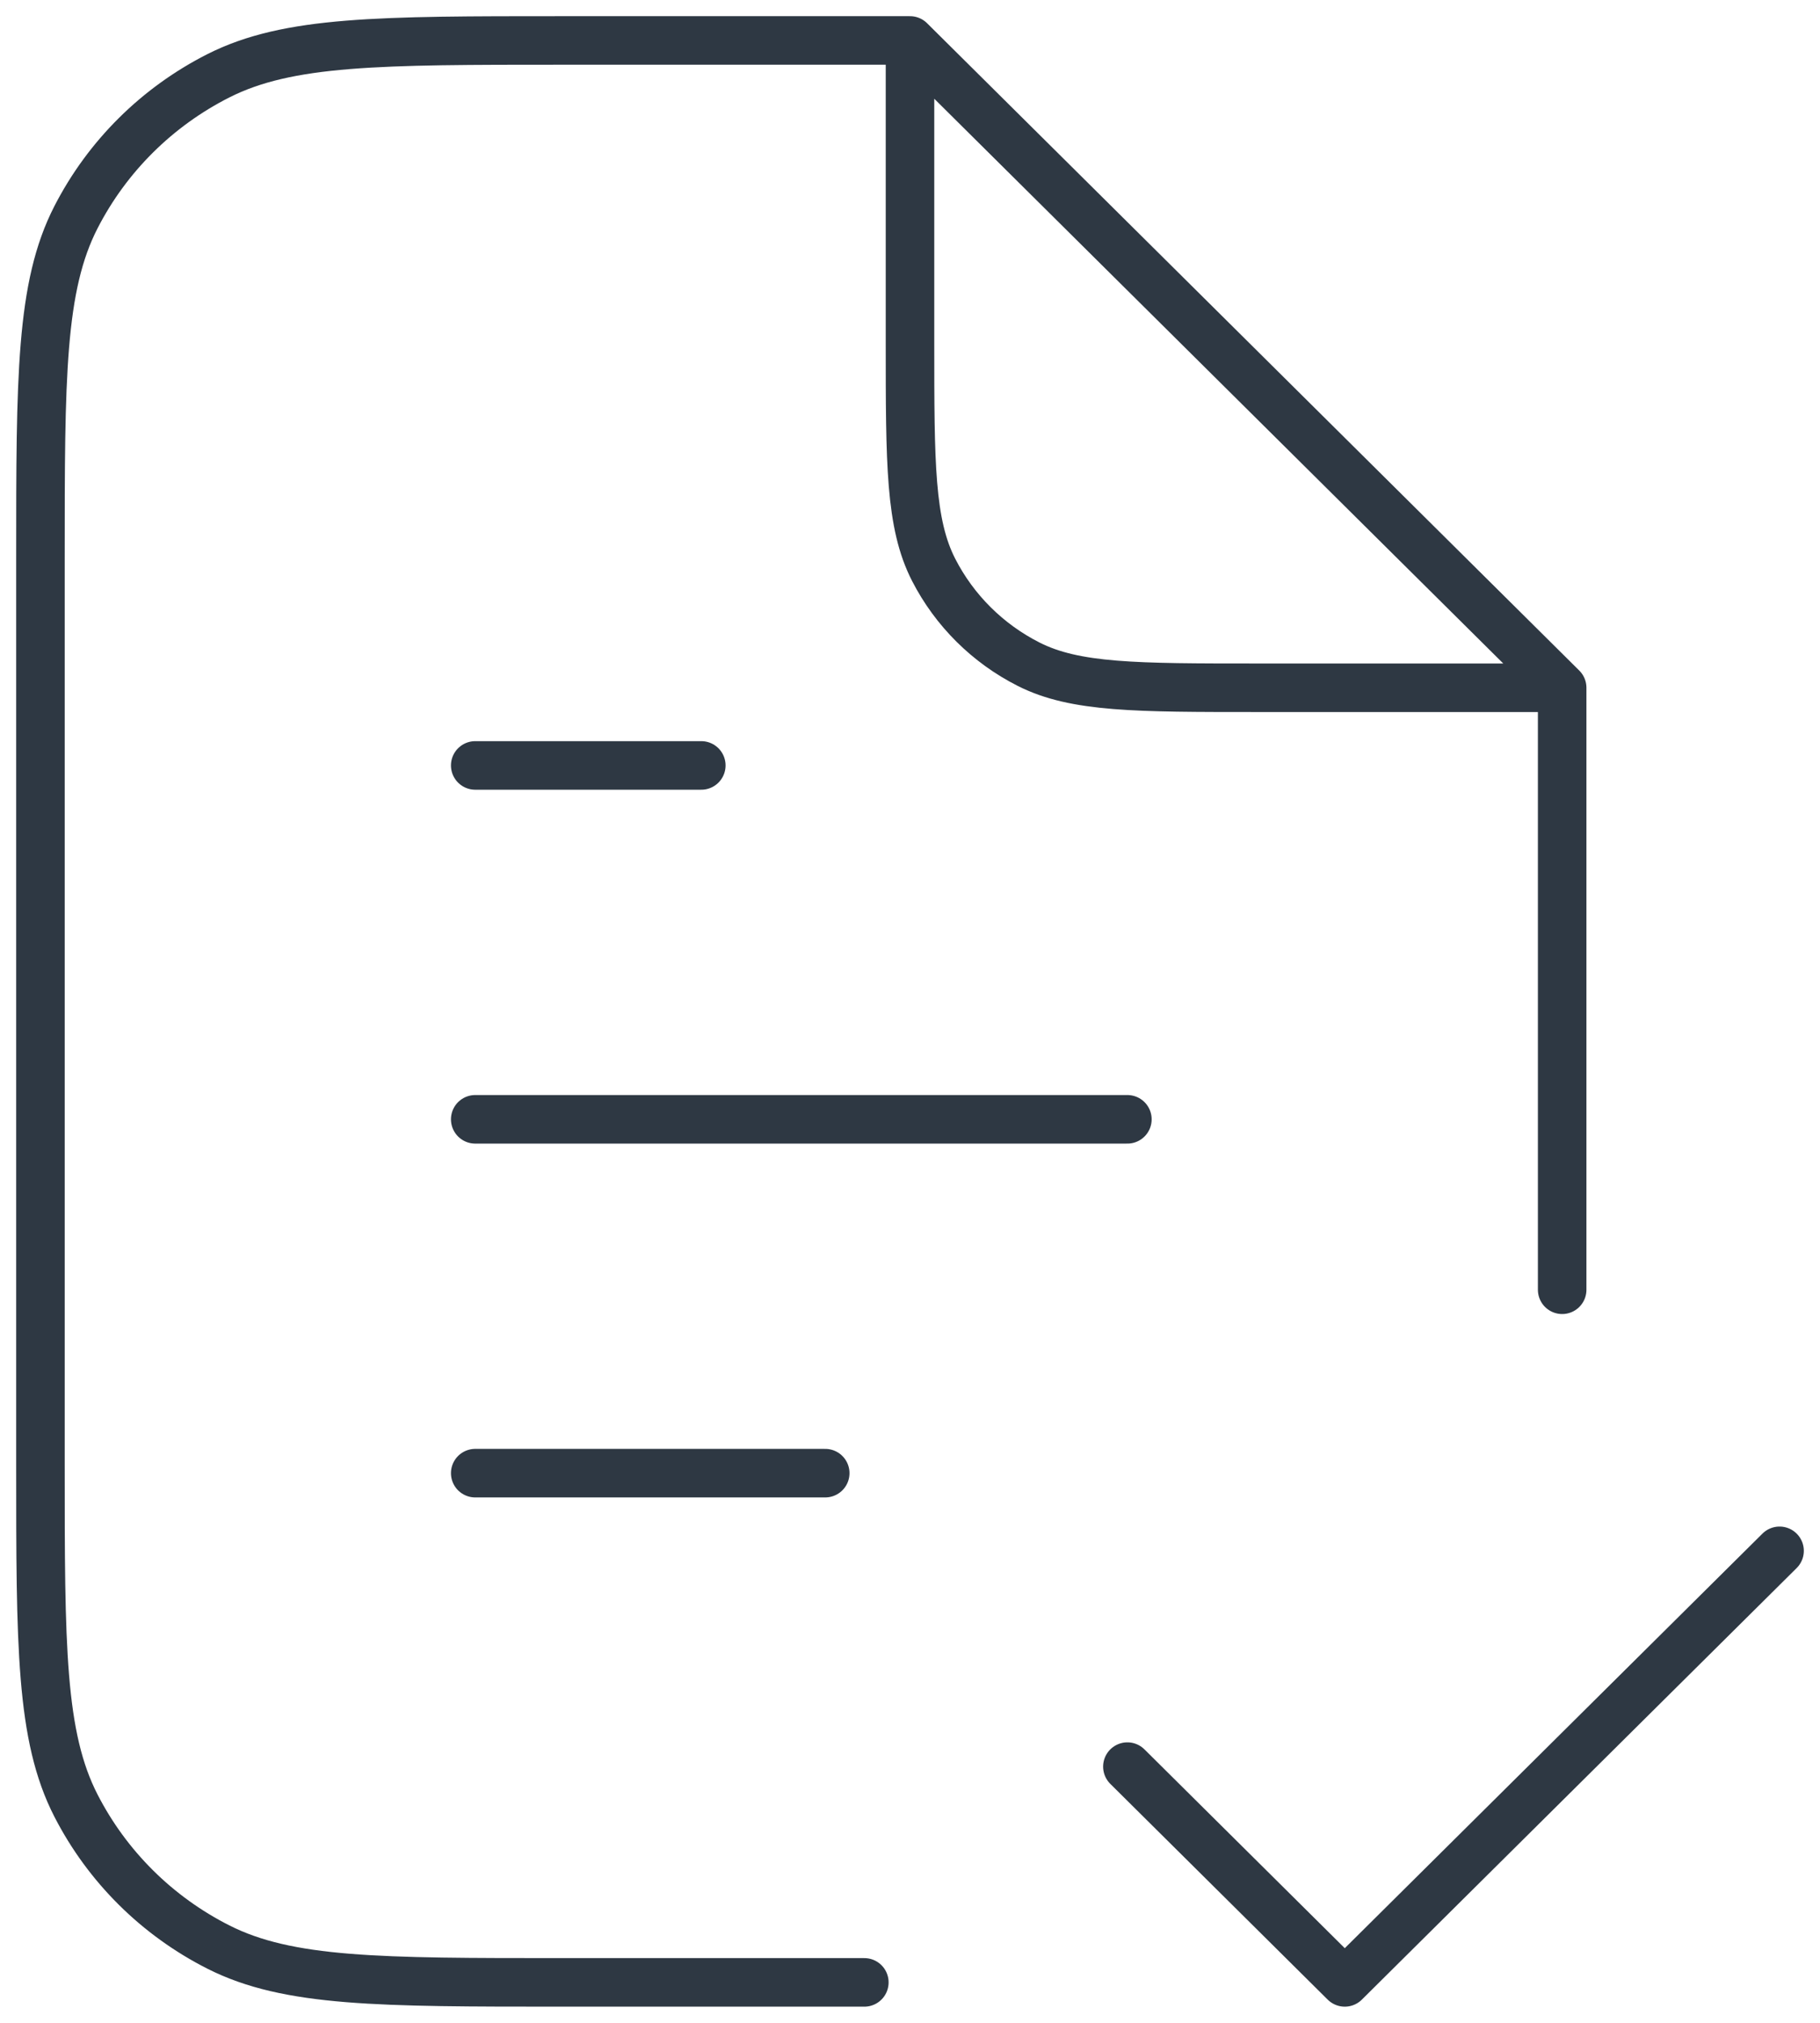 <svg width="45" height="50" viewBox="0 0 45 50" fill="none" xmlns="http://www.w3.org/2000/svg">
<path d="M27.875 43.667L33.25 49L44 38.333M22.5 1H13.9C9.385 1 7.127 1 5.402 1.872C3.885 2.639 2.652 3.863 1.879 5.368C1 7.079 1 9.32 1 13.8V36.2C1 40.68 1 42.921 1.879 44.632C2.652 46.137 3.885 47.361 5.402 48.128C7.127 49 9.385 49 13.9 49H21.371M22.5 1L38.625 17M22.5 1V8.467C22.5 11.454 22.5 12.947 23.086 14.088C23.601 15.091 24.423 15.907 25.435 16.419C26.585 17 28.09 17 31.1 17H38.625M38.625 17V31.88M11.75 36.413H20.404M11.75 27.667H27.875M11.75 18.92H17.34" stroke="#2E3843" stroke-width="1.2" stroke-linecap="round" stroke-linejoin="round"/>
</svg>
